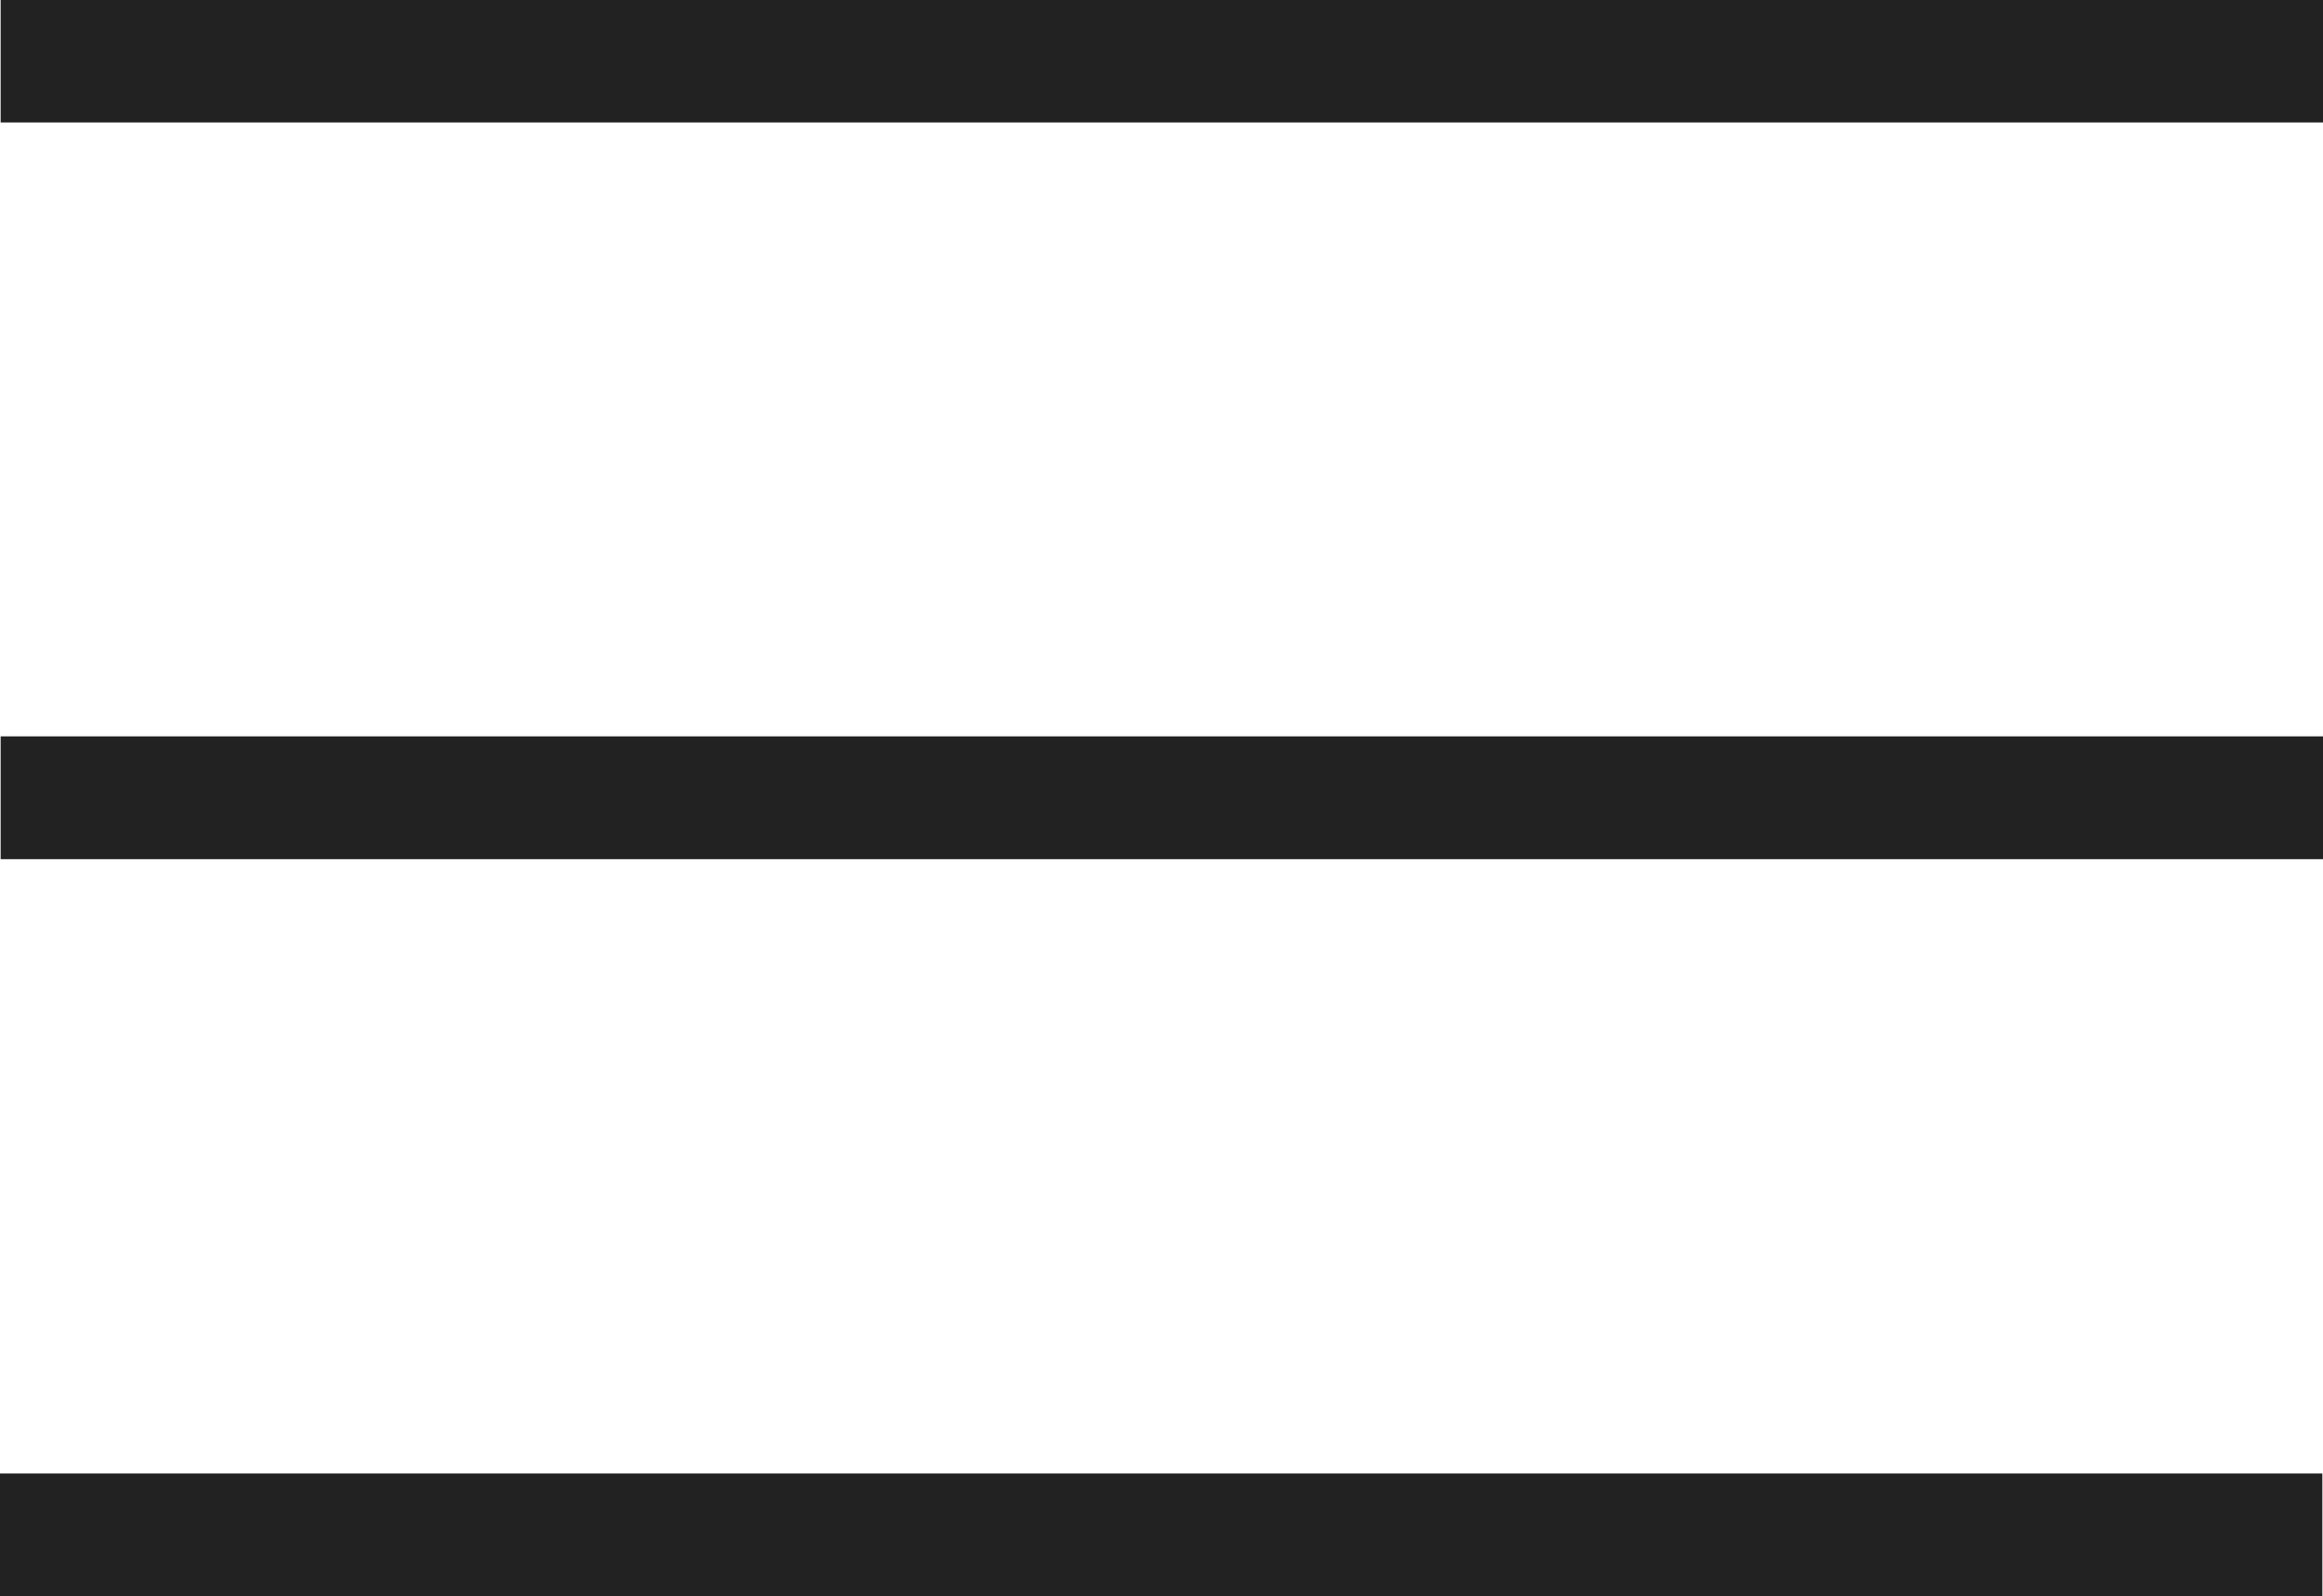 <svg id="Btn_ham" xmlns="http://www.w3.org/2000/svg" width="32.281" height="22.188" viewBox="0 0 32.281 22.188">
  <defs>
    <style>
      .cls-1 {
        fill: #222;
        fill-rule: evenodd;
      }
    </style>
  </defs>
  <path id="선_1" data-name="선 1" class="cls-1" d="M656.728,112.233v-1.706H689v1.706H656.728Z" transform="translate(-656.719 -110.531)"/>
  <path id="선_2" data-name="선 2" class="cls-1" d="M656.728,122.473v-1.707H689v1.707H656.728Z" transform="translate(-656.719 -110.531)"/>
  <path id="선_3" data-name="선 3" class="cls-1" d="M656.717,132.719v-1.707h32.274v1.707H656.717Z" transform="translate(-656.719 -110.531)"/>
</svg>
